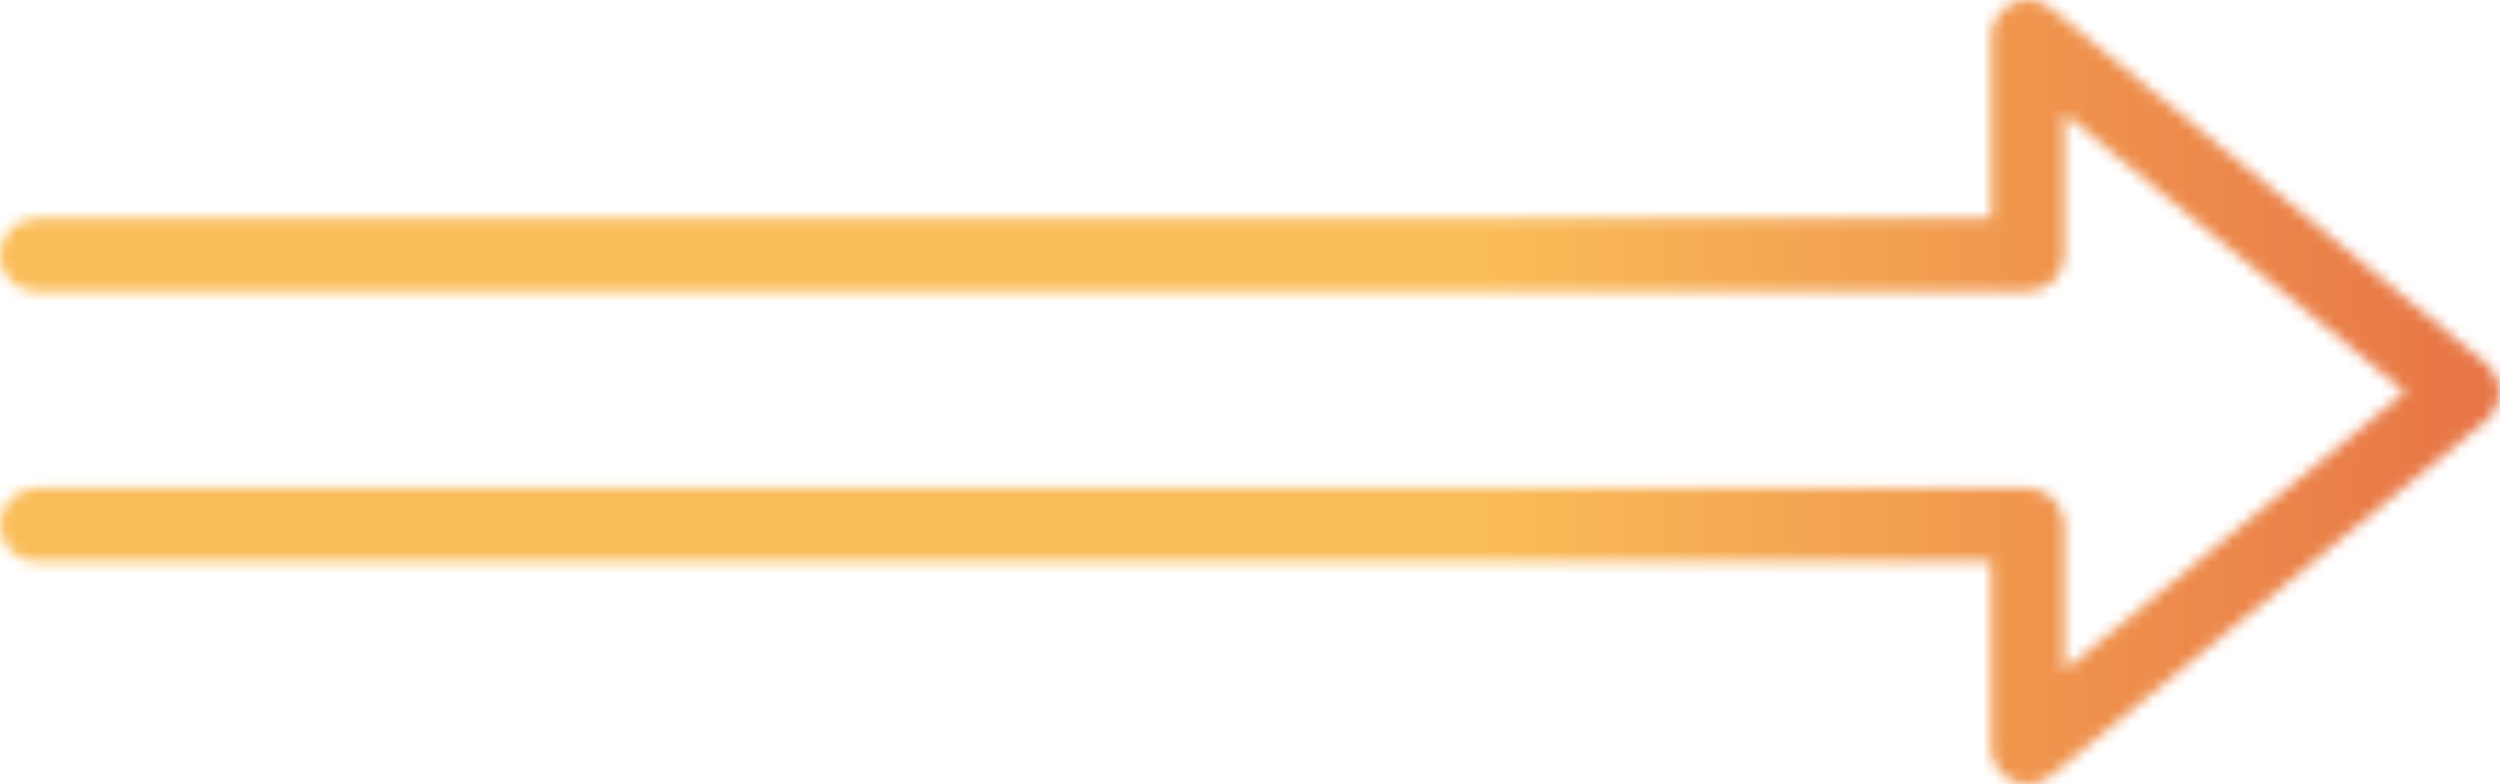 <svg xmlns="http://www.w3.org/2000/svg" width="220" height="69" viewBox="0 0 220 69" fill="none">
  <g clip-path="url(#clip0_55_294)">
    <mask id="mask0_55_294" style="mask-type:luminance" maskUnits="userSpaceOnUse" x="0" y="0" width="220" height="69">
      <path d="M177.069 0.305C175.949 0.839 175.236 1.958 175.236 3.205V19.227H3.208C1.426 19.227 0 20.677 0 22.457C0 24.238 1.451 25.662 3.208 25.662H178.444C180.227 25.662 181.653 24.212 181.653 22.457V9.995L211.674 34.487L181.653 58.979V46.187C181.653 44.406 180.201 42.956 178.444 42.956H3.208C1.426 42.956 0 44.406 0 46.187C0 47.967 1.451 49.416 3.208 49.416H175.211V65.795C175.211 67.042 175.924 68.161 177.044 68.695C177.477 68.898 177.961 69 178.419 69C179.157 69 179.87 68.746 180.456 68.288L218.778 37.005C219.516 36.395 219.949 35.479 219.949 34.513C219.949 33.546 219.516 32.631 218.778 32.02L180.507 0.738C179.921 0.254 179.208 0 178.47 0C178.012 0 177.528 0.102 177.095 0.305" fill="white"/>
    </mask>
    <g mask="url(#mask0_55_294)">
      <path d="M220 0H0V69H220V0Z" fill="url(#paint0_linear_55_294)"/>
    </g>
  </g>
  <defs>
    <linearGradient id="paint0_linear_55_294" x1="129.938" y1="34.833" x2="220.076" y2="34.833" gradientUnits="userSpaceOnUse">
      <stop stop-color="#FABC57"/>
      <stop offset="0.01" stop-color="#FABC57"/>
      <stop offset="1" stop-color="#E77446"/>
    </linearGradient>
    <clipPath id="clip0_55_294">
      <rect width="220" height="69" fill="white"/>
    </clipPath>
  </defs>
</svg>
